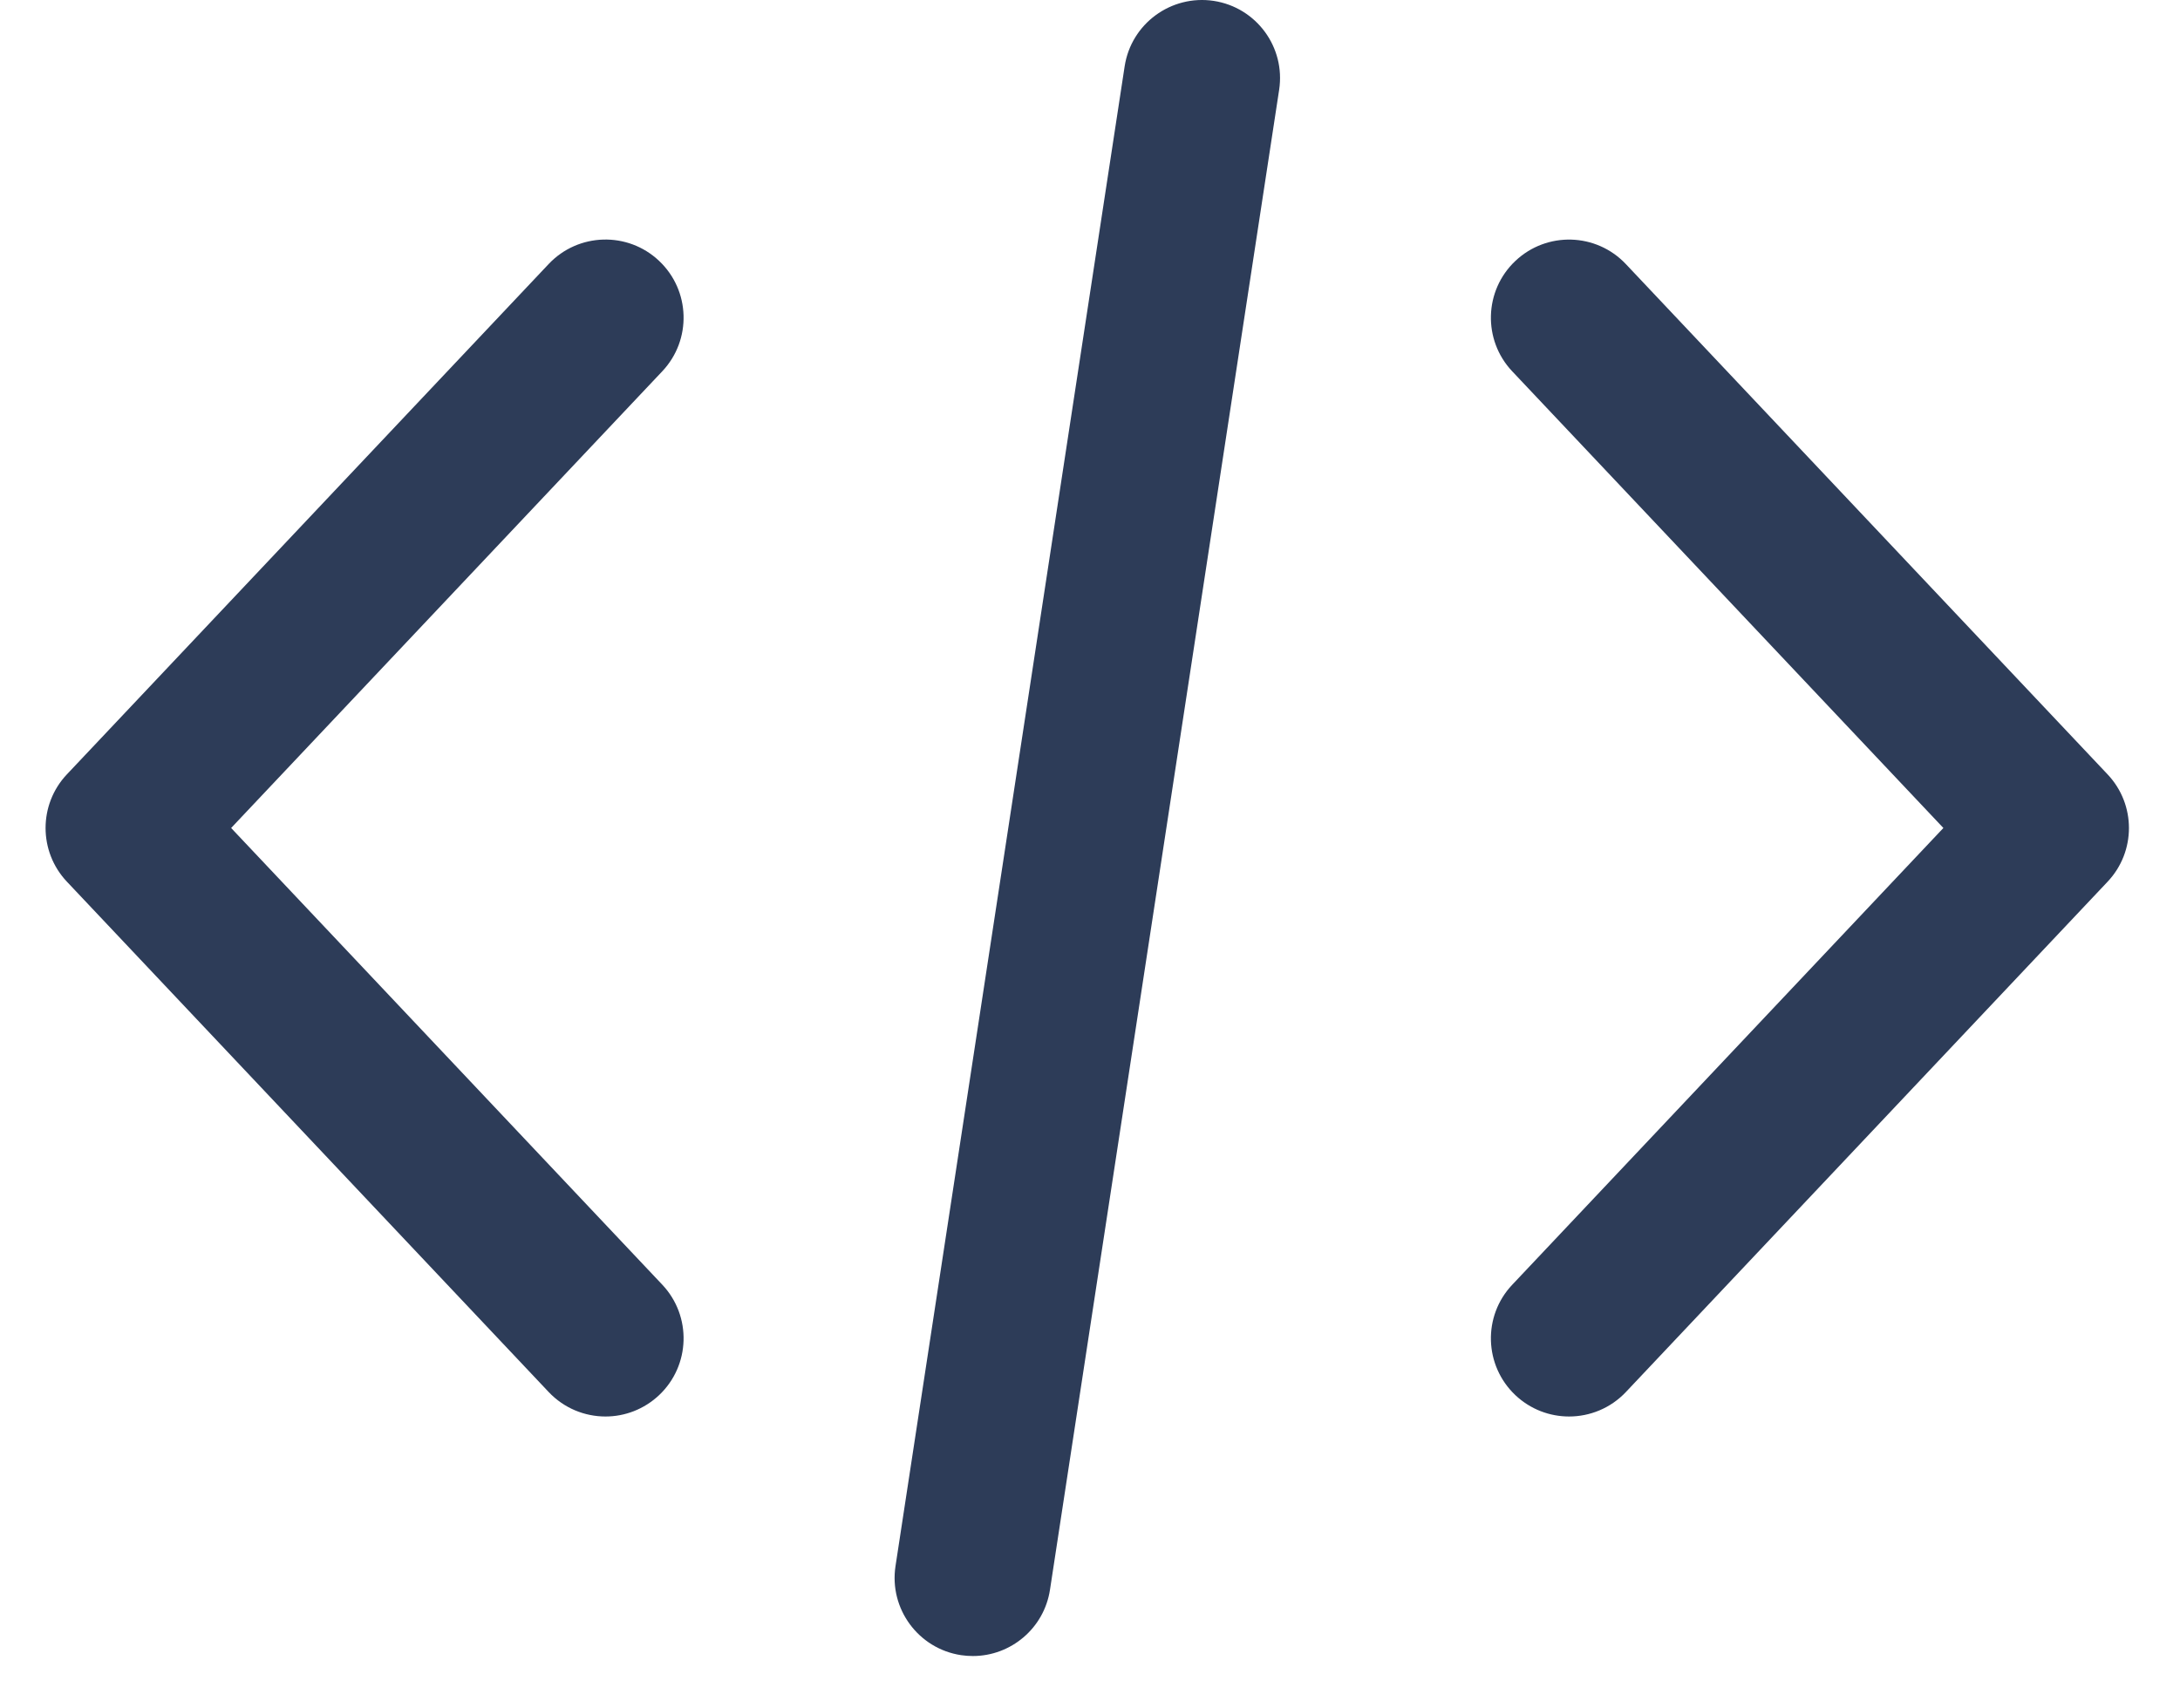 <svg xmlns="http://www.w3.org/2000/svg" width="37" height="29" viewBox="0 0 37 29" fill="none"><path d="M35.772 13.146L27.595 4.483C27.092 3.95 26.253 3.926 25.72 4.429C25.188 4.931 25.163 5.77 25.666 6.303L32.984 14.055L25.666 21.809C25.163 22.341 25.188 23.18 25.72 23.683C25.977 23.925 26.304 24.045 26.631 24.045C26.983 24.045 27.335 23.905 27.595 23.63L35.772 14.966C36.254 14.455 36.254 13.657 35.772 13.146Z" fill="#2D3C58"></path><path d="M11.241 21.808L3.923 14.055L11.241 6.302C11.743 5.77 11.719 4.93 11.186 4.428C10.654 3.925 9.814 3.95 9.312 4.482L1.135 13.145C0.653 13.656 0.653 14.455 1.135 14.966L9.312 23.629C9.573 23.905 9.924 24.045 10.277 24.045C10.603 24.045 10.93 23.924 11.186 23.683C11.719 23.18 11.743 22.341 11.241 21.808Z" fill="#2D3C58"></path><path d="M20.6 0.015C19.876 -0.094 19.199 0.402 19.088 1.126L15.199 26.584C15.088 27.308 15.586 27.985 16.31 28.096C16.378 28.106 16.445 28.111 16.512 28.111C17.156 28.111 17.721 27.641 17.821 26.985L21.71 1.526C21.821 0.802 21.324 0.126 20.6 0.015Z" fill="#2D3C58"></path></svg>